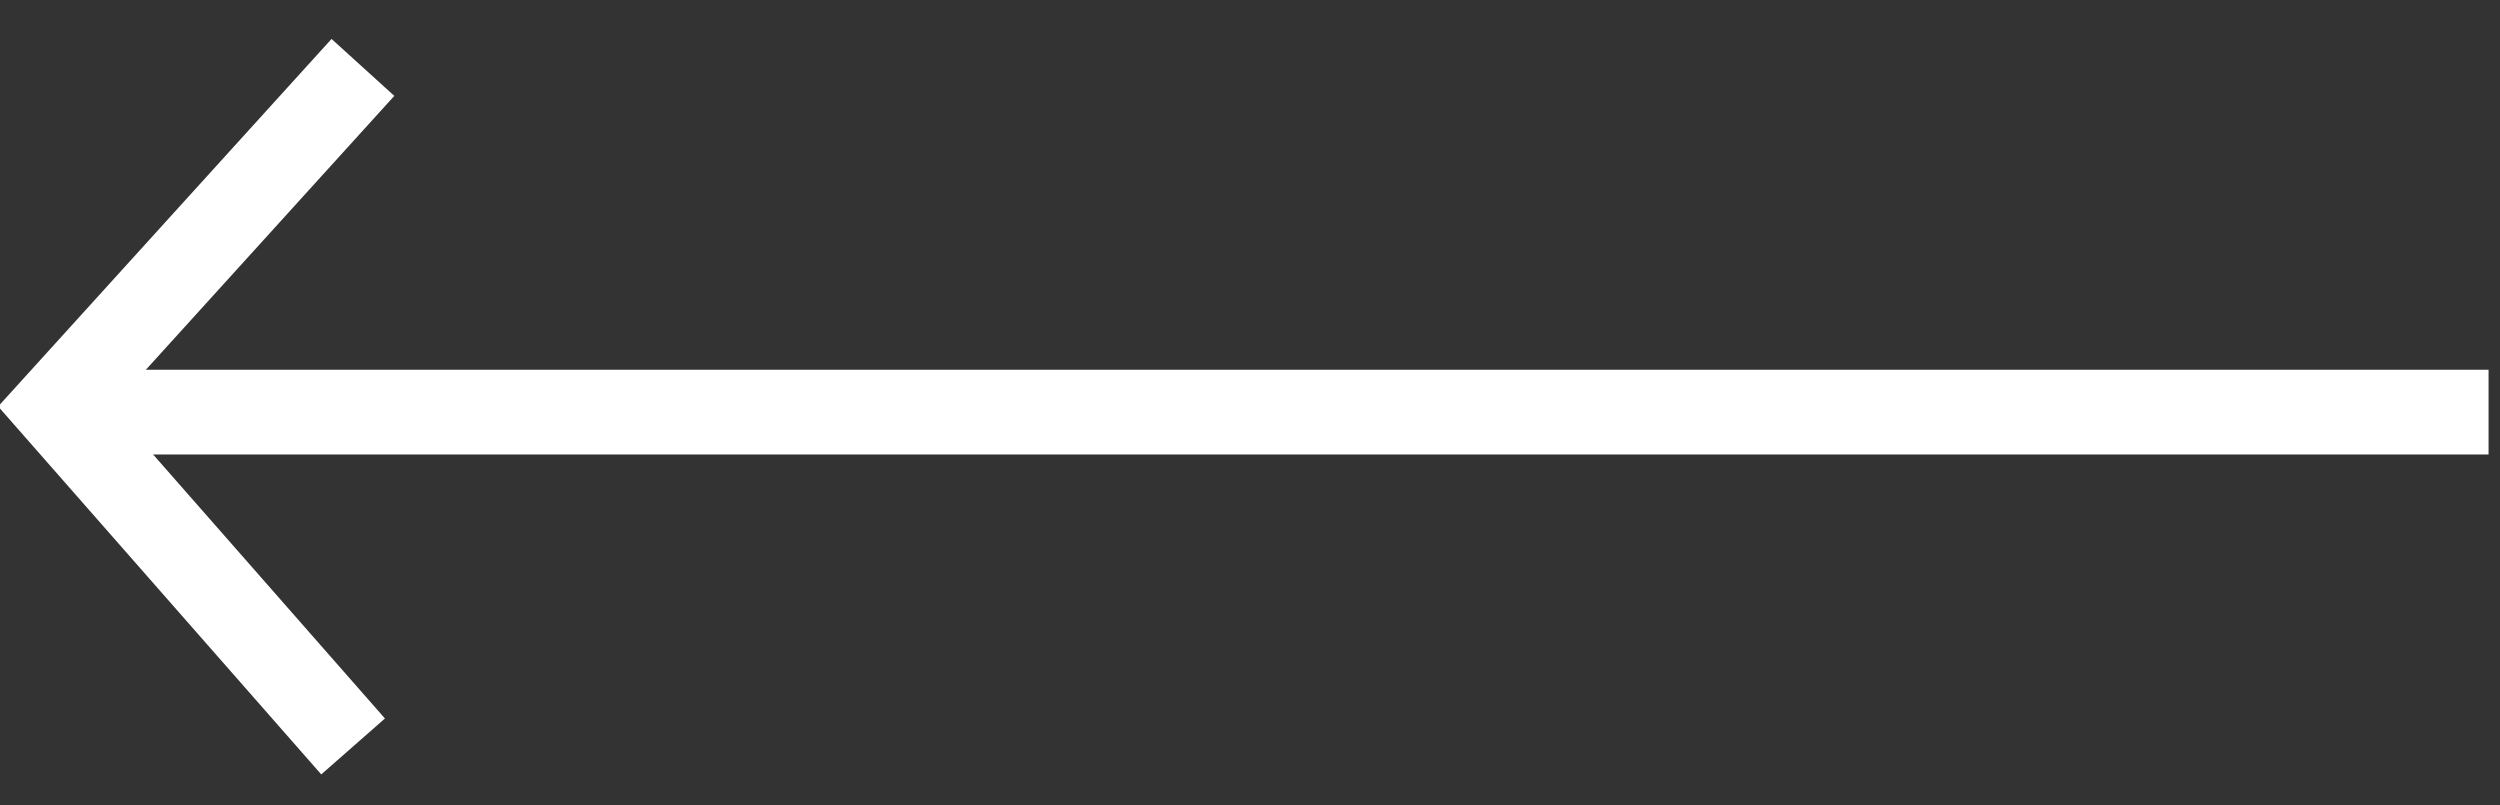 <?xml version="1.0" encoding="UTF-8"?>
<svg width="59px" height="19px" viewBox="0 0 59 19" version="1.1" xmlns="http://www.w3.org/2000/svg" xmlns:xlink="http://www.w3.org/1999/xlink">
    <rect x="0" y="0" width="59" height="19" fill="#333333" stroke="none"/>
    <!-- Generator: Sketch 54.1 (76490) - https://sketchapp.com -->
    <title>Group Copy</title>
    <desc>Created with Sketch.</desc>
    <g id="Symbols" stroke="none" stroke-width="1" fill="none" fill-rule="evenodd">
        <g id="Module/Testimonial/M8.1-with-Image" transform="translate(-798, -533)" stroke="#FFFFFF" stroke-width="2">
            <g id="Group-4" transform="translate(664, 502)">
                <g id="Group-3" transform="translate(78, 0)">
                    <g id="Group-2" transform="translate(57, 32)">
                        <g id="Group-Copy" transform="translate(29.123, 8.998) scale(-1, 1) translate(-29.123, -8.998) translate(0.123, 0.498)">
                            <path d="M57.631,8.228 L0.393,8.228" id="Line-6-Copy"></path>
                            <polyline id="Line-6-Copy-2" points="50.79 16.118 57.826 8.105 50.558 0.093"></polyline>
                        </g>
                    </g>
                </g>
            </g>
        </g>
    </g>
</svg>